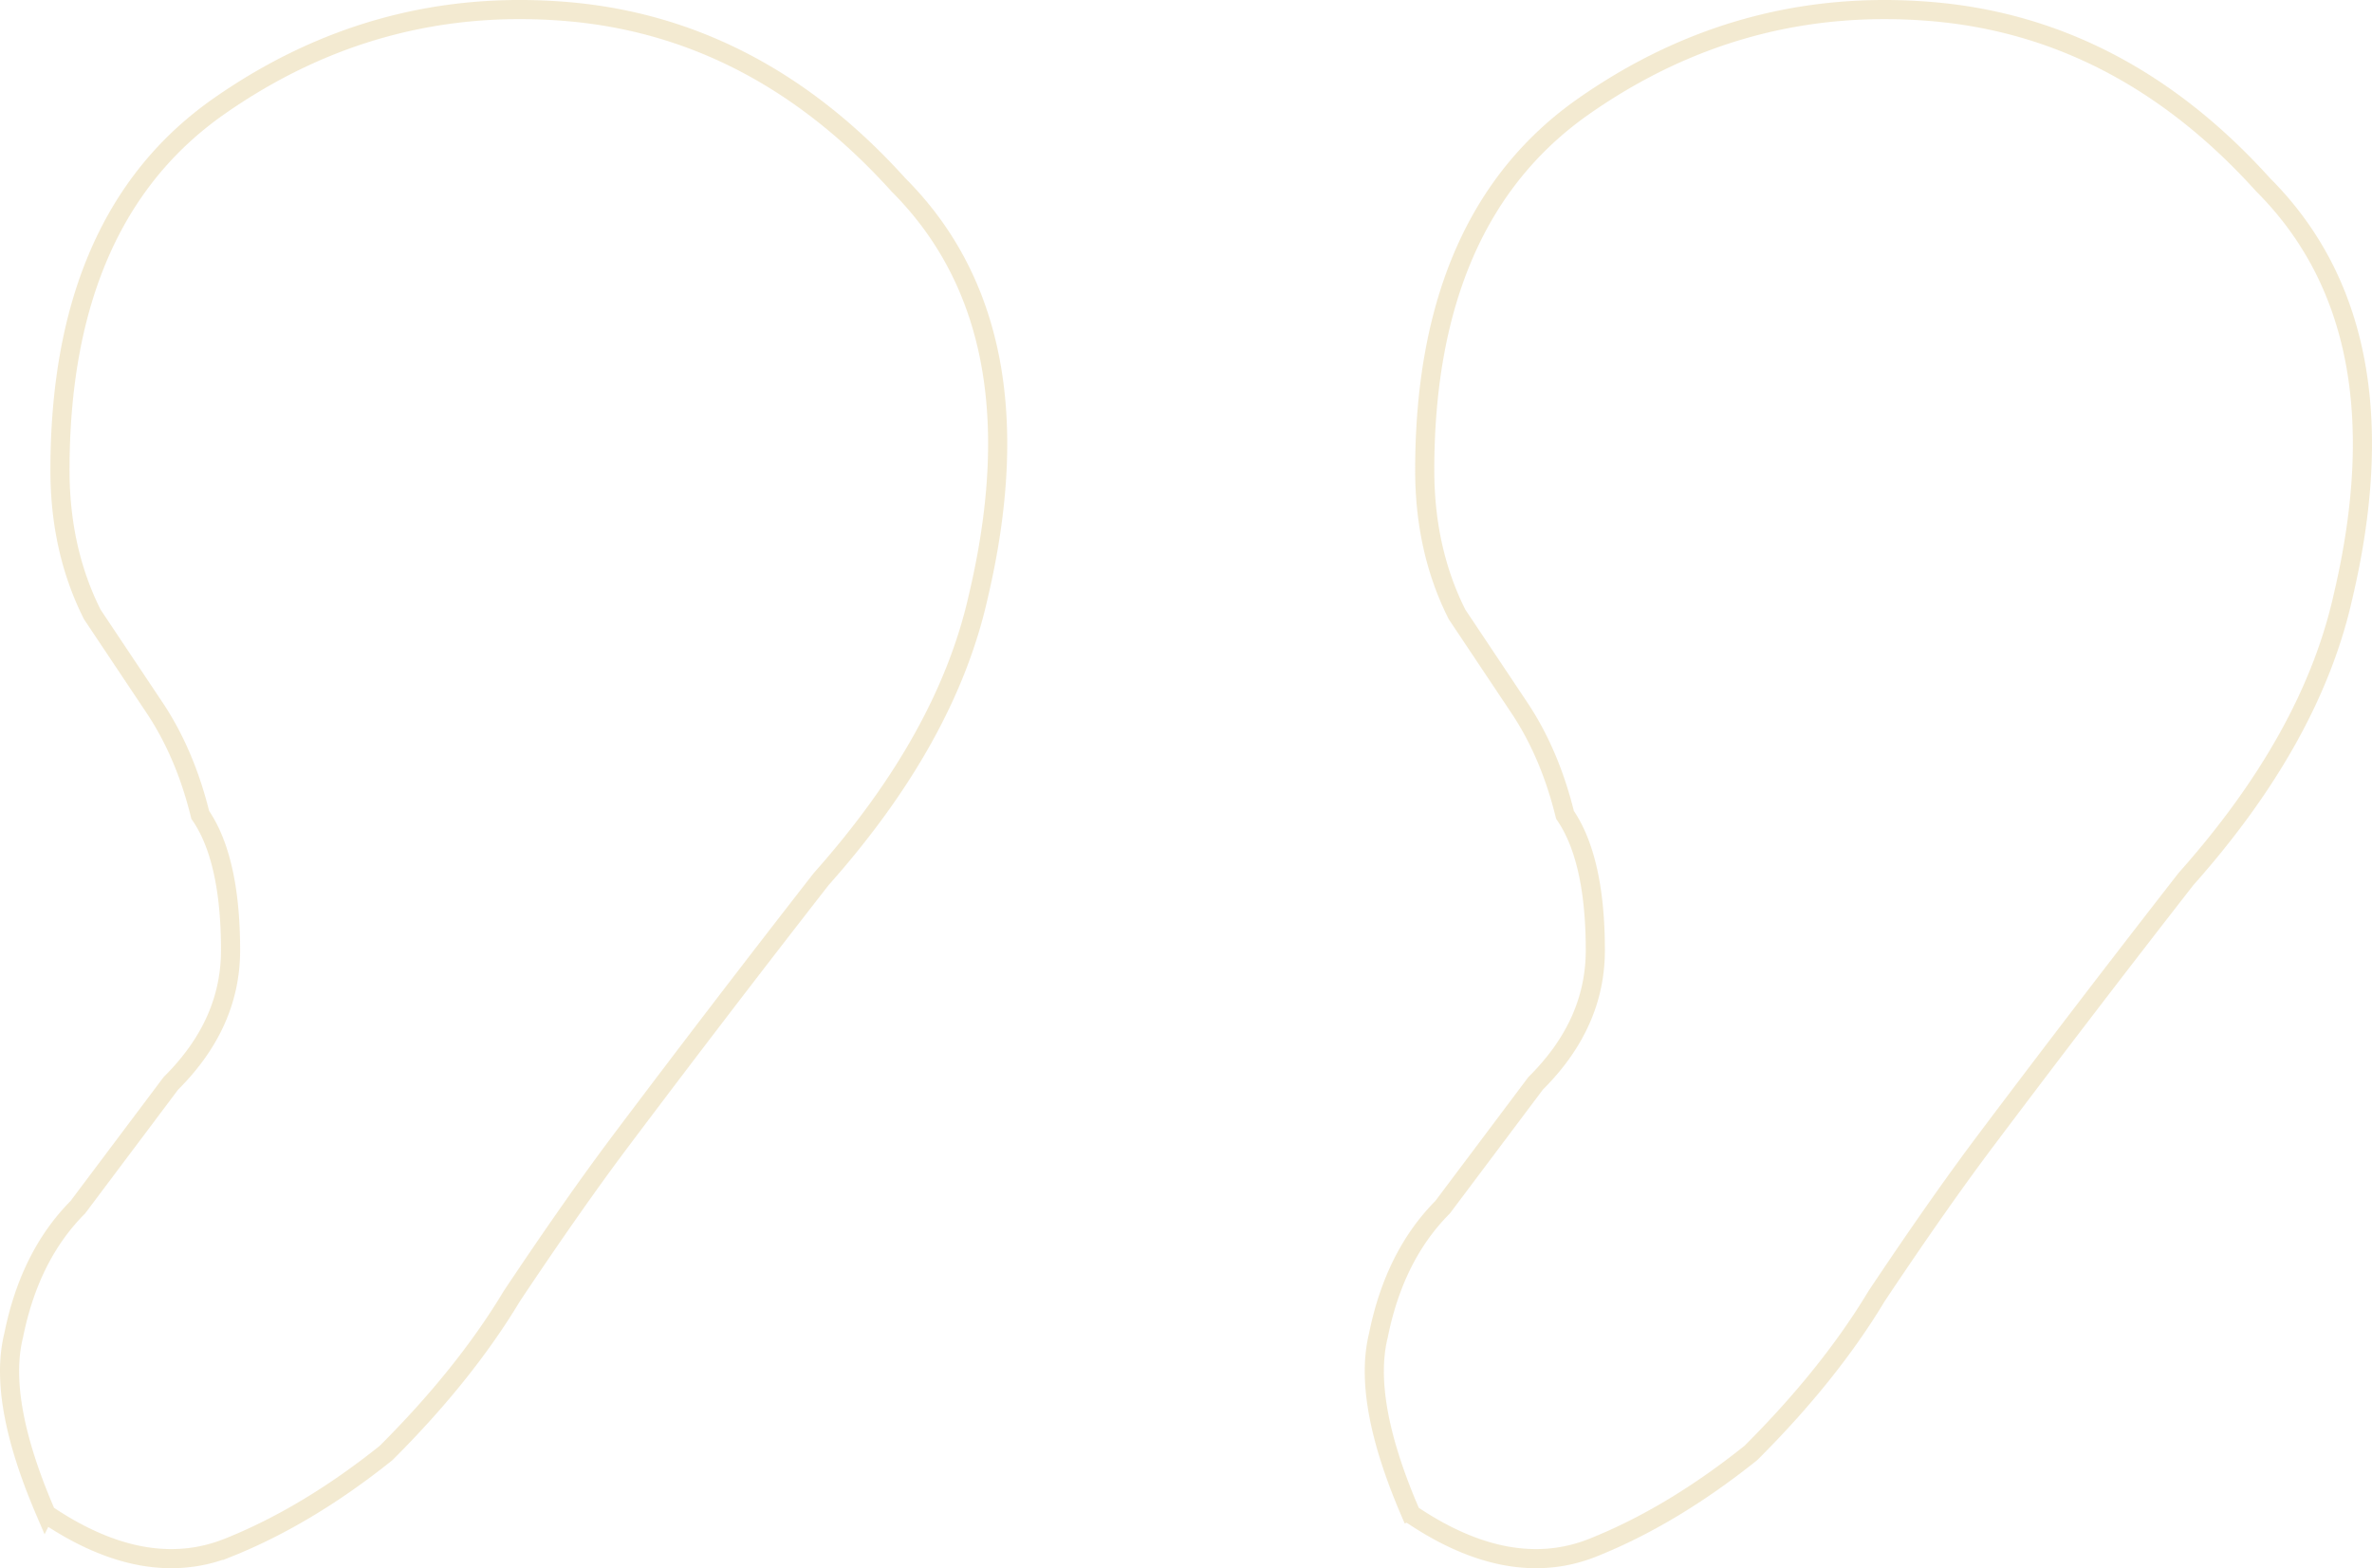 <svg xmlns="http://www.w3.org/2000/svg" width="124" height="82" fill="none"><path stroke="#E9D6A5" stroke-opacity=".5" d="m73.71 79.038.058.136.124.083c3.329 2.216 6.476 2.828 9.38 1.667 2.756-1.1 5.5-2.748 8.234-4.932l.022-.017.02-.02c2.722-2.719 4.909-5.446 6.555-8.184 2.156-3.23 4.04-5.918 5.652-8.065a989.914 989.914 0 0 1 10.524-13.747c4.357-4.898 7.107-9.826 8.211-14.784 2.182-9.27.843-16.487-4.179-21.51-4.937-5.476-10.723-8.51-17.346-9.062C94.361.053 88.3 1.705 82.8 5.55c-5.578 3.9-8.32 10.29-8.32 19.035 0 2.768.554 5.275 1.674 7.512l.014.028.017.026 3.243 4.858c1.045 1.566 1.835 3.401 2.363 5.513l.021.084.048.072c1 1.499 1.538 3.811 1.538 7.01 0 2.549-1.015 4.855-3.097 6.935l-.025.025-.021.028-4.843 6.45c-1.688 1.697-2.799 3.94-3.353 6.697-.576 2.323.02 5.416 1.65 9.215Zm-71.345 0 .058.136.124.083c3.329 2.216 6.476 2.828 9.38 1.667l-.185-.464.186.465c2.755-1.102 5.5-2.748 8.234-4.933l.021-.017.02-.02c2.722-2.719 4.91-5.446 6.555-8.184 2.156-3.23 4.04-5.918 5.652-8.065a990.18 990.18 0 0 1 10.525-13.747c4.356-4.898 7.106-9.826 8.21-14.784 2.183-9.27.844-16.487-4.178-21.51C42.03 4.188 36.244 1.154 29.62.602 23.016.053 16.955 1.705 11.456 5.55c-5.579 3.9-8.321 10.29-8.321 19.035 0 2.768.555 5.275 1.674 7.512l.014.028.017.026 3.243 4.858c1.045 1.566 1.835 3.401 2.364 5.513l.02.084.049.072c1 1.499 1.537 3.811 1.537 7.01 0 2.549-1.015 4.855-3.096 6.935l-.025.025-.022.028-4.843 6.45c-1.688 1.697-2.798 3.94-3.352 6.697-.577 2.323.02 5.416 1.65 9.215Z"/></svg>
